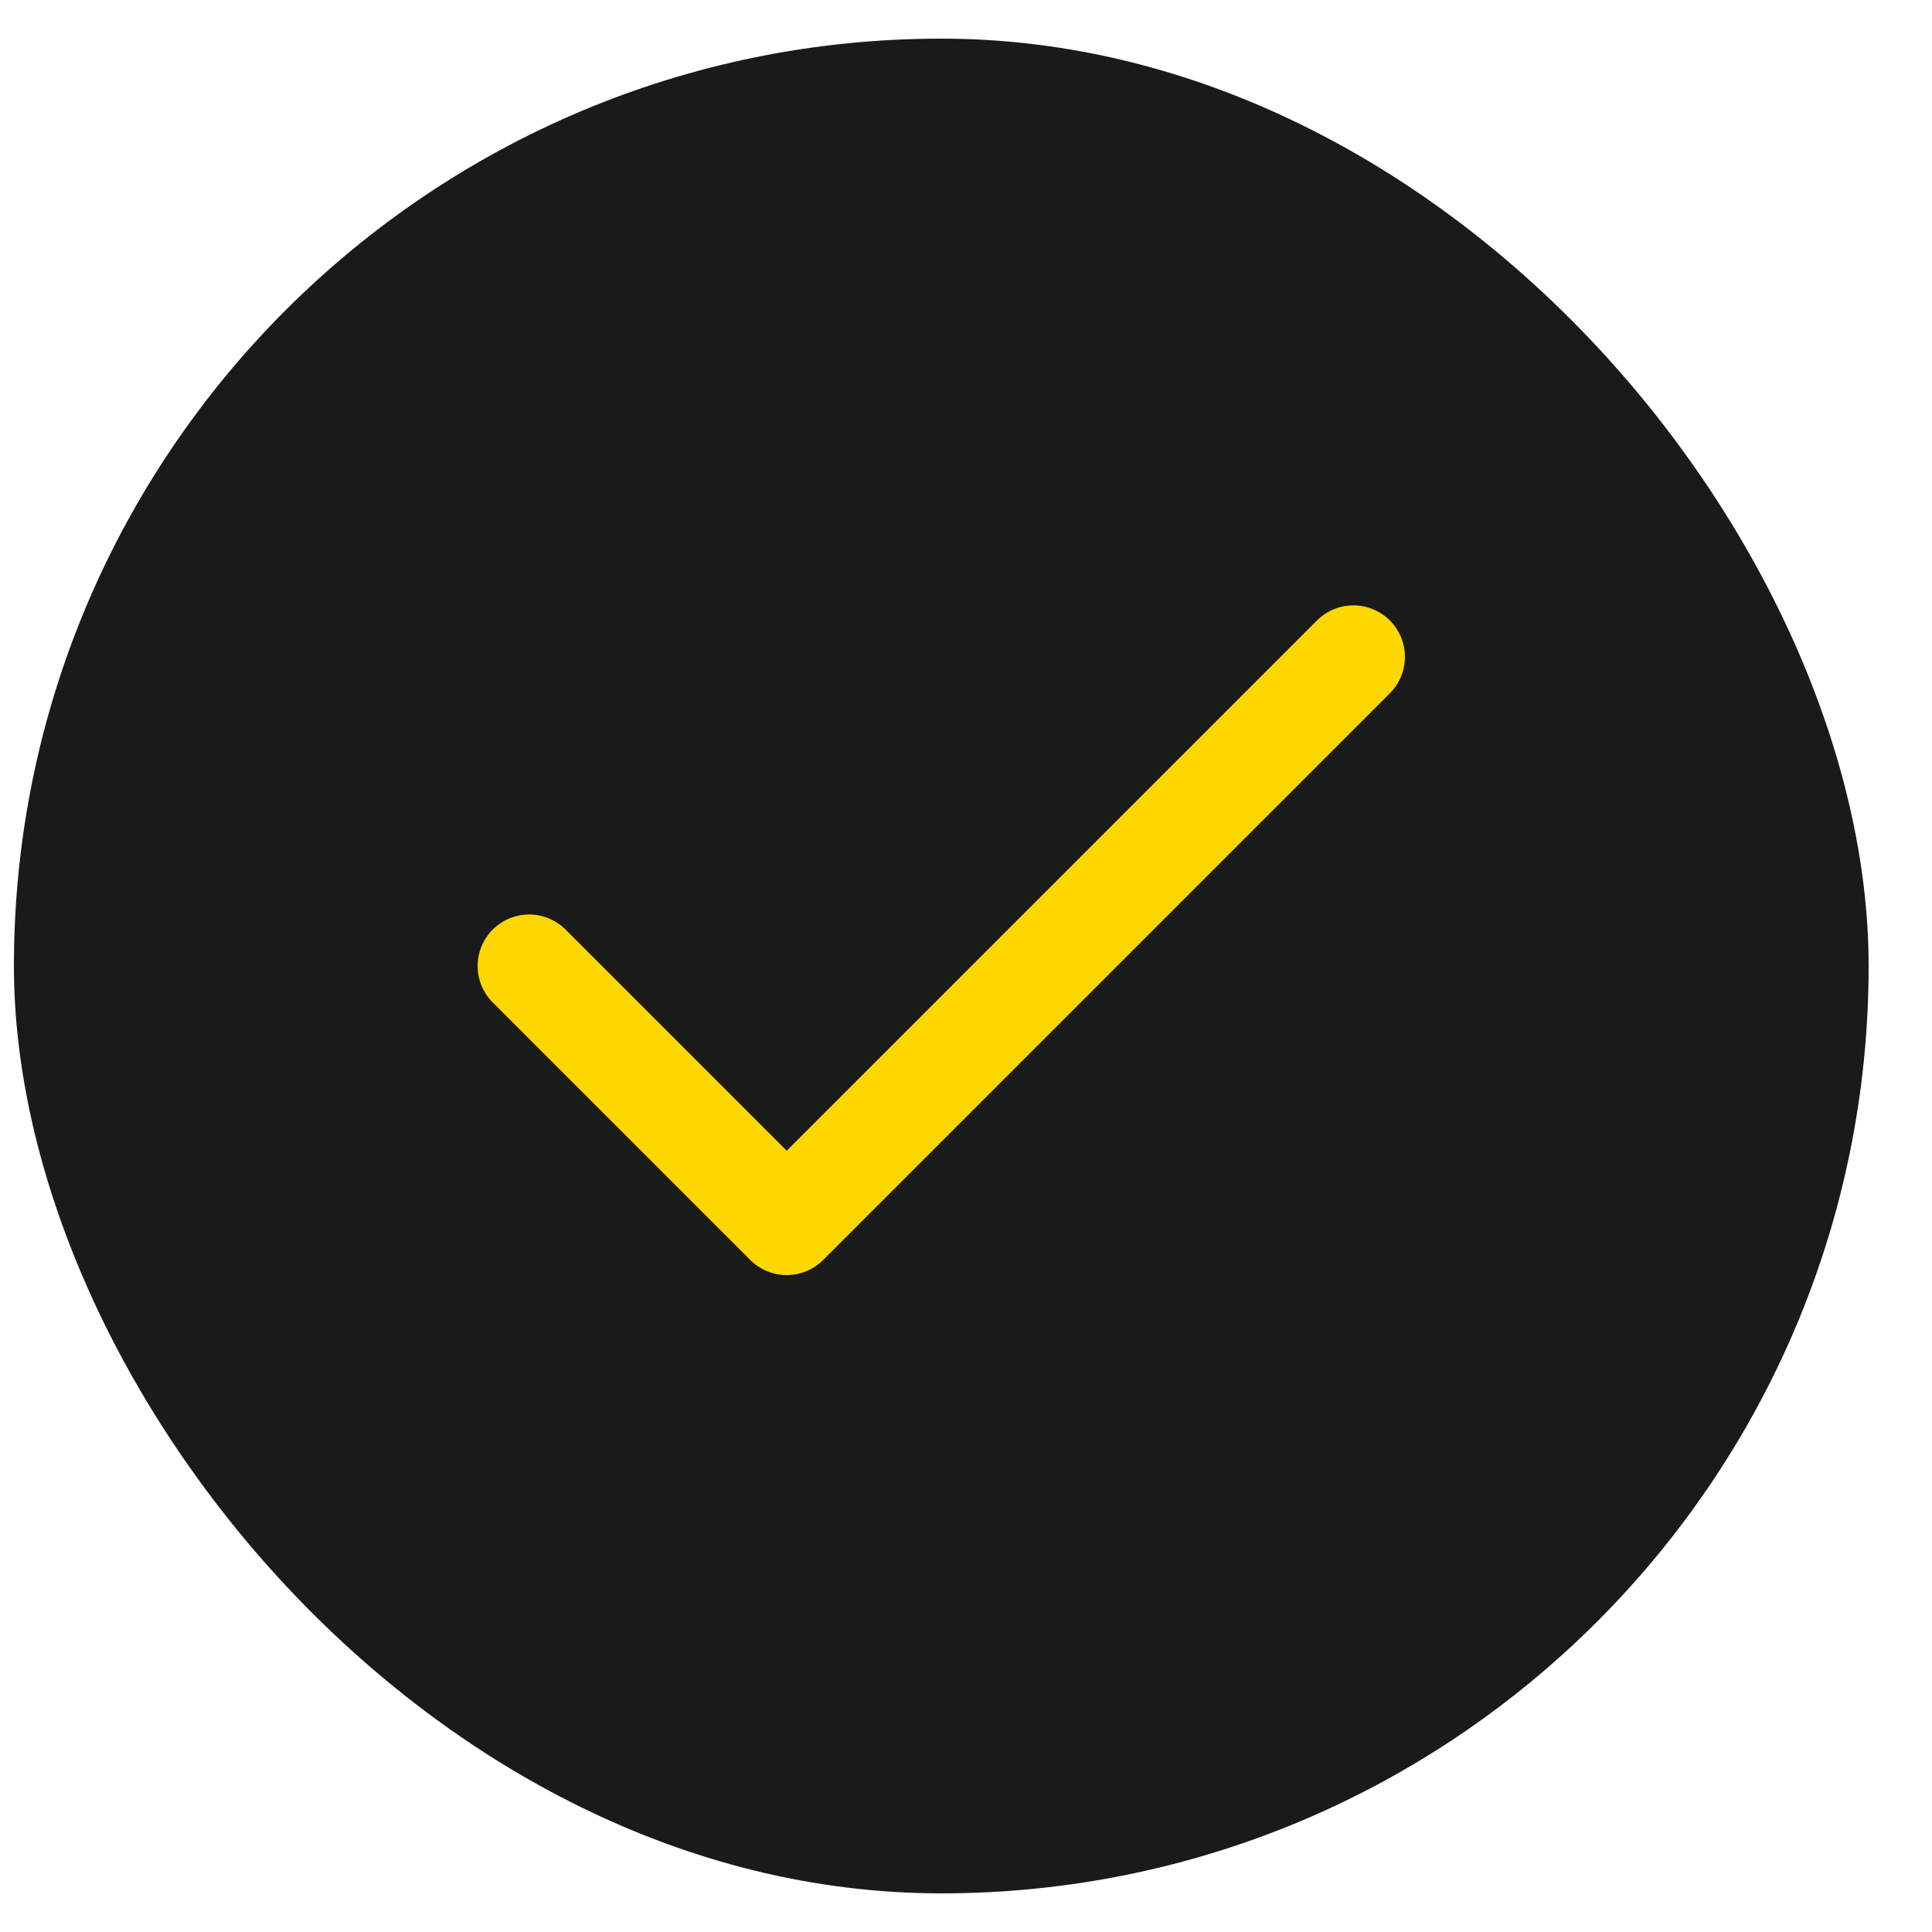 <svg width="25" height="25" viewBox="0 0 25 25" fill="none" xmlns="http://www.w3.org/2000/svg">
<rect x="0.18" y="0.5" width="24" height="24" rx="12" fill="#1A1A1A"/>
<path d="M17.513 8.5L10.18 15.833L6.847 12.5" stroke="#FFD700" stroke-width="1.333" stroke-linecap="round" stroke-linejoin="round"/>
</svg>